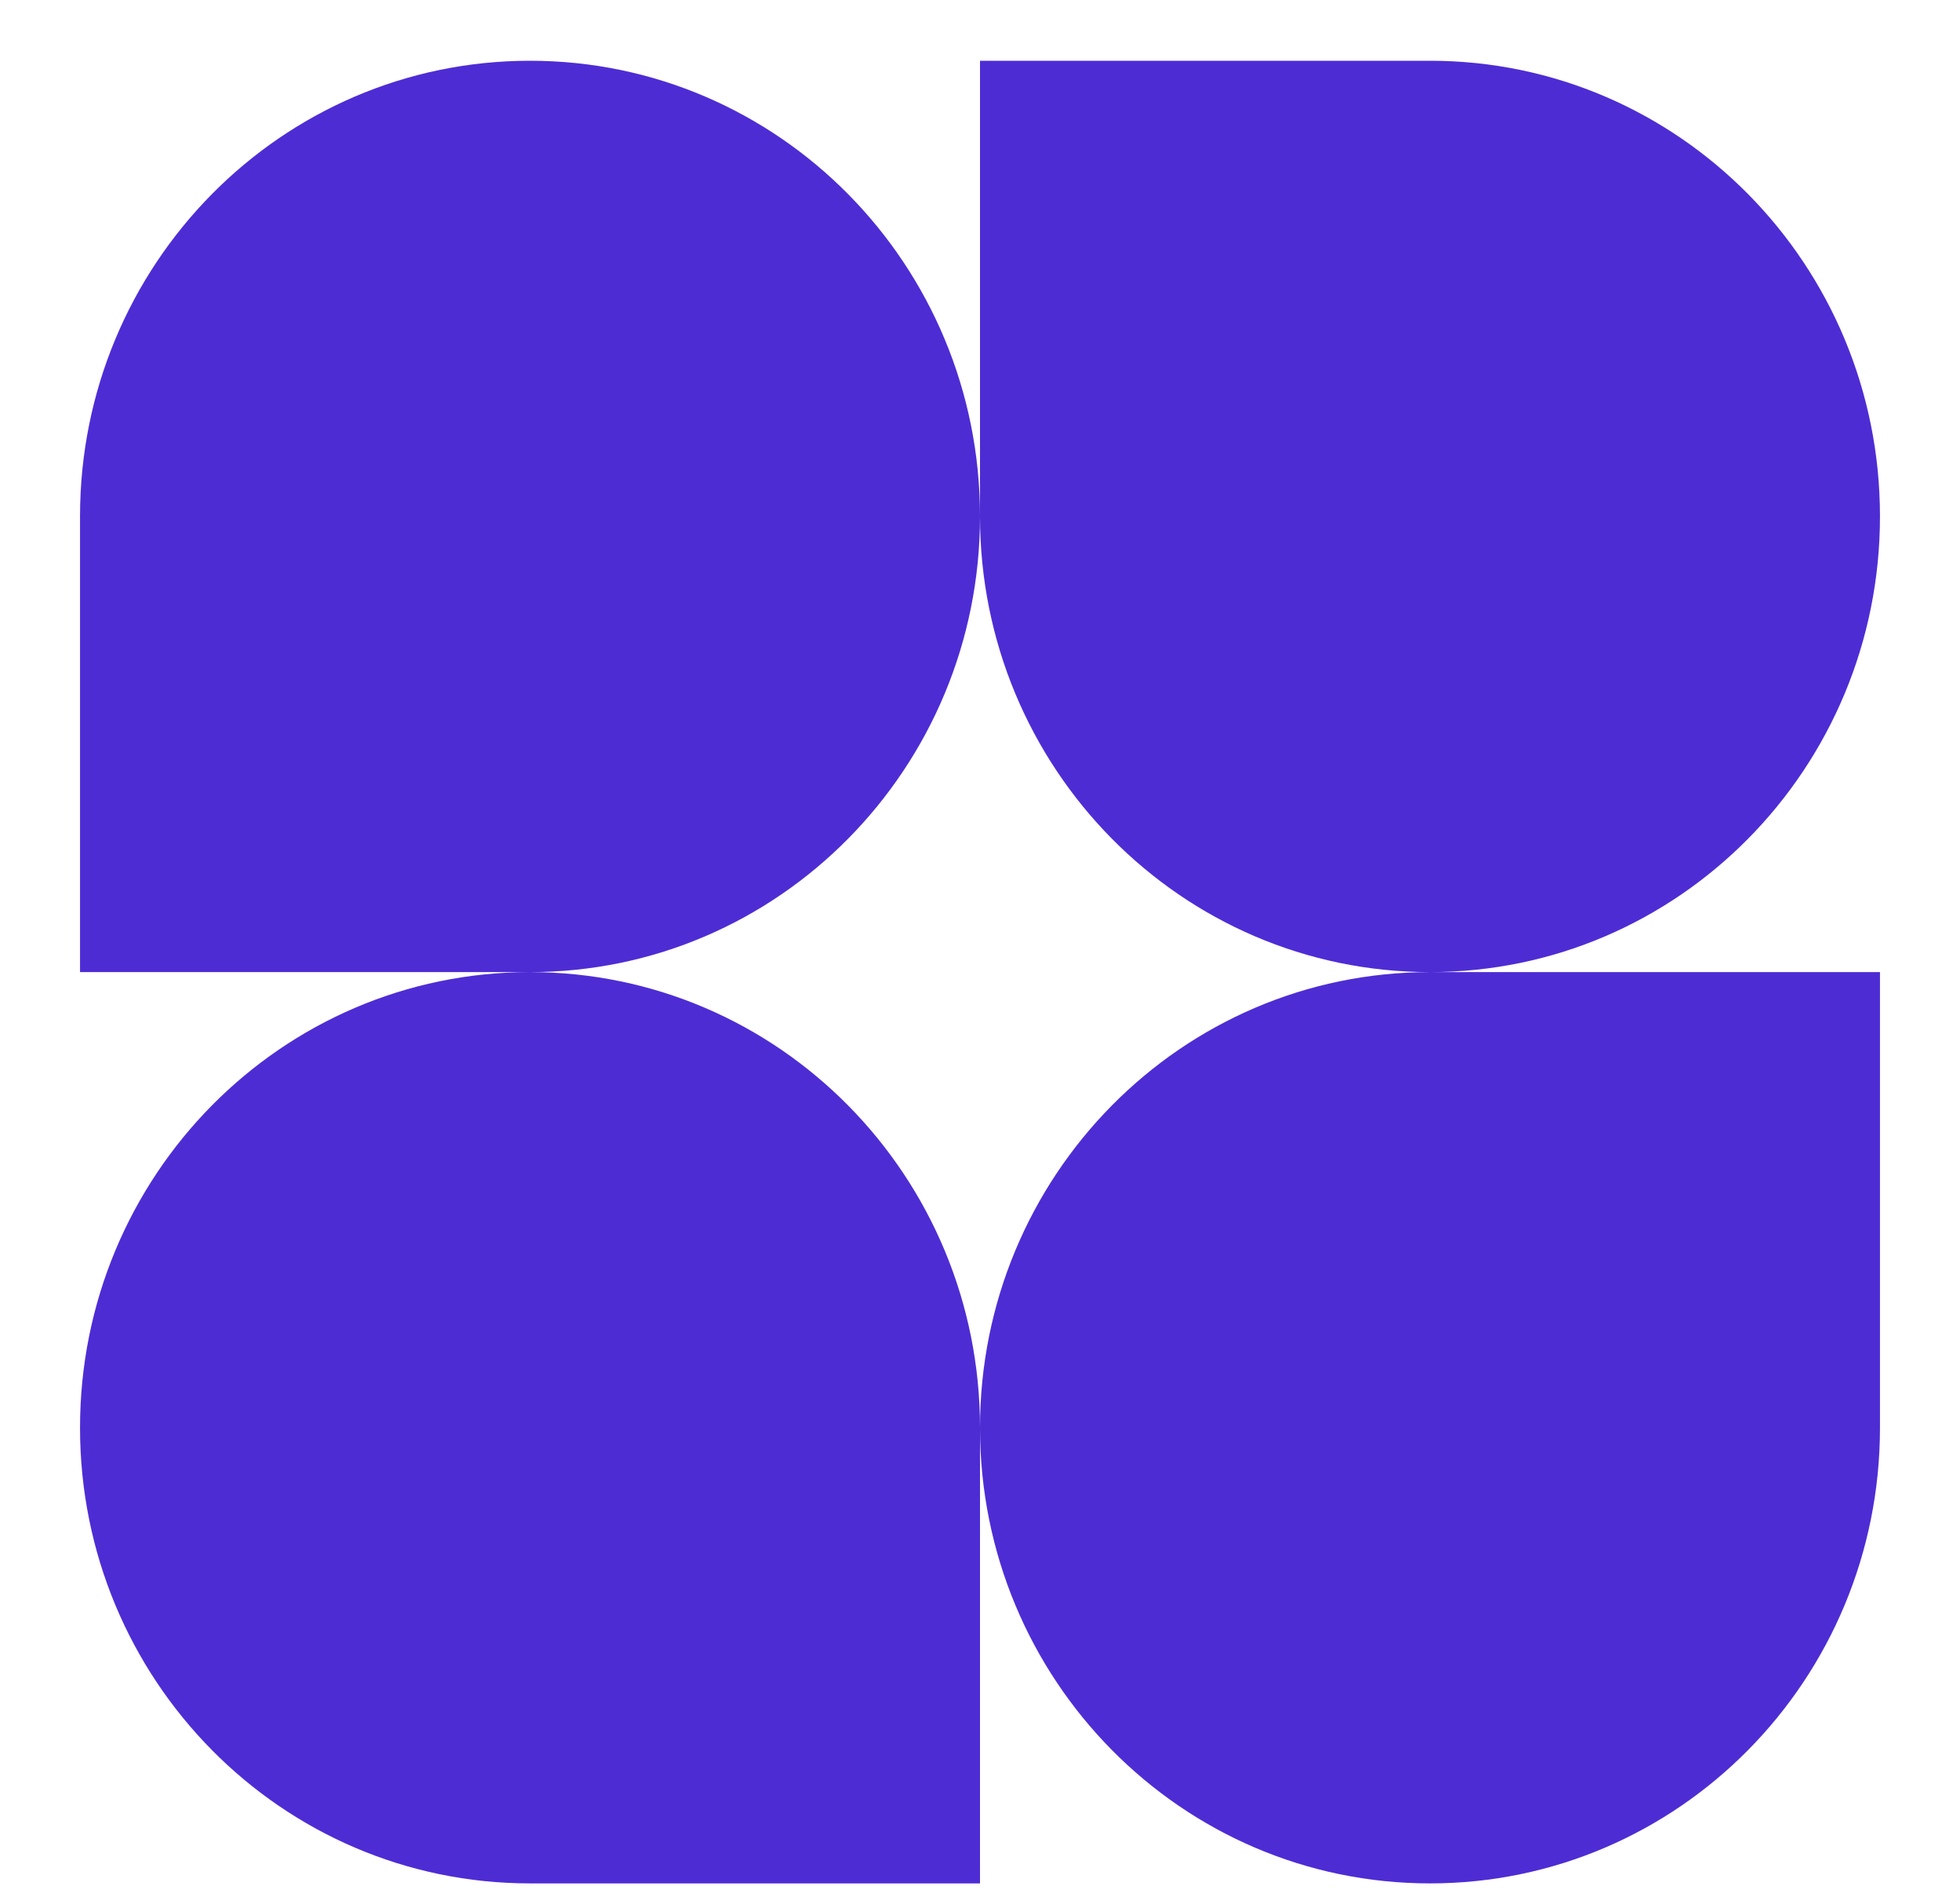 <svg xmlns="http://www.w3.org/2000/svg" width="35" height="34"><path d="M 17.5 9.223 C 17.5 13.718 13.902 17.362 9.464 17.362 L 1.429 17.362 L 1.429 9.223 C 1.429 4.729 5.026 1.085 9.464 1.085 C 13.902 1.085 17.5 4.729 17.5 9.223 Z M 17.5 25.5 C 17.5 21.005 21.098 17.362 25.536 17.362 L 33.571 17.362 L 33.571 25.5 C 33.571 29.995 29.974 33.638 25.536 33.638 C 21.098 33.638 17.5 29.995 17.5 25.5 Z M 1.429 25.5 C 1.429 29.995 5.026 33.638 9.464 33.638 L 17.5 33.638 L 17.5 25.5 C 17.5 21.005 13.902 17.362 9.464 17.362 C 5.026 17.362 1.429 21.005 1.429 25.5 Z M 33.571 9.223 C 33.571 4.729 29.974 1.085 25.536 1.085 L 17.5 1.085 L 17.5 9.223 C 17.5 13.718 21.098 17.362 25.536 17.362 C 29.974 17.362 33.571 13.718 33.571 9.223 Z" fill="rgb(78, 44, 212)"></path></svg>